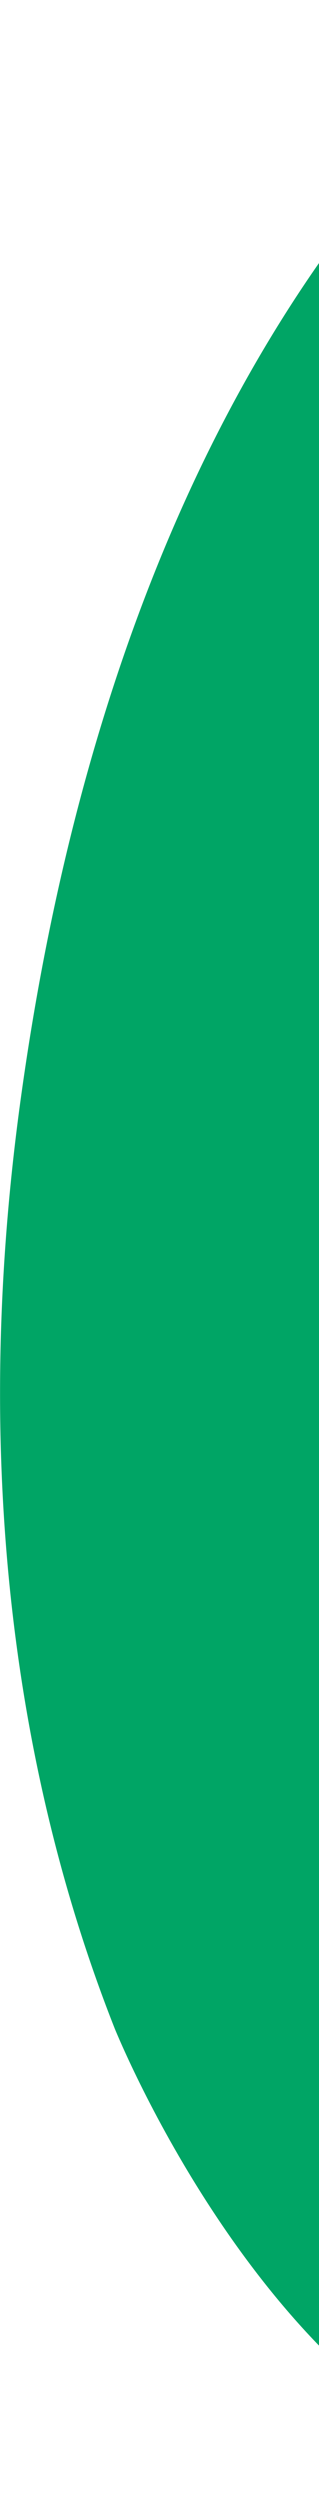 <svg width="207" height="1622" viewBox="0 0 207 1622" fill="none" xmlns="http://www.w3.org/2000/svg">
<path d="M366.168 1616.01C553.383 1651.48 582.833 1503.97 582.833 1503.97C477.637 1483.65 295.13 1253.34 356.861 801.143C390.678 553.39 553.886 310.325 713.878 216.615C729.796 71.658 469.671 -141.752 234.658 133.231C122.661 276.2 46.334 472.161 13.165 715.044C-18.911 950.111 10.169 1153.29 74.585 1316.46C85.57 1342.85 175.147 1548.19 327.789 1605.23C340.164 1609.87 352.972 1613.51 366.168 1616.01Z" fill="#00A565"/>
</svg>
